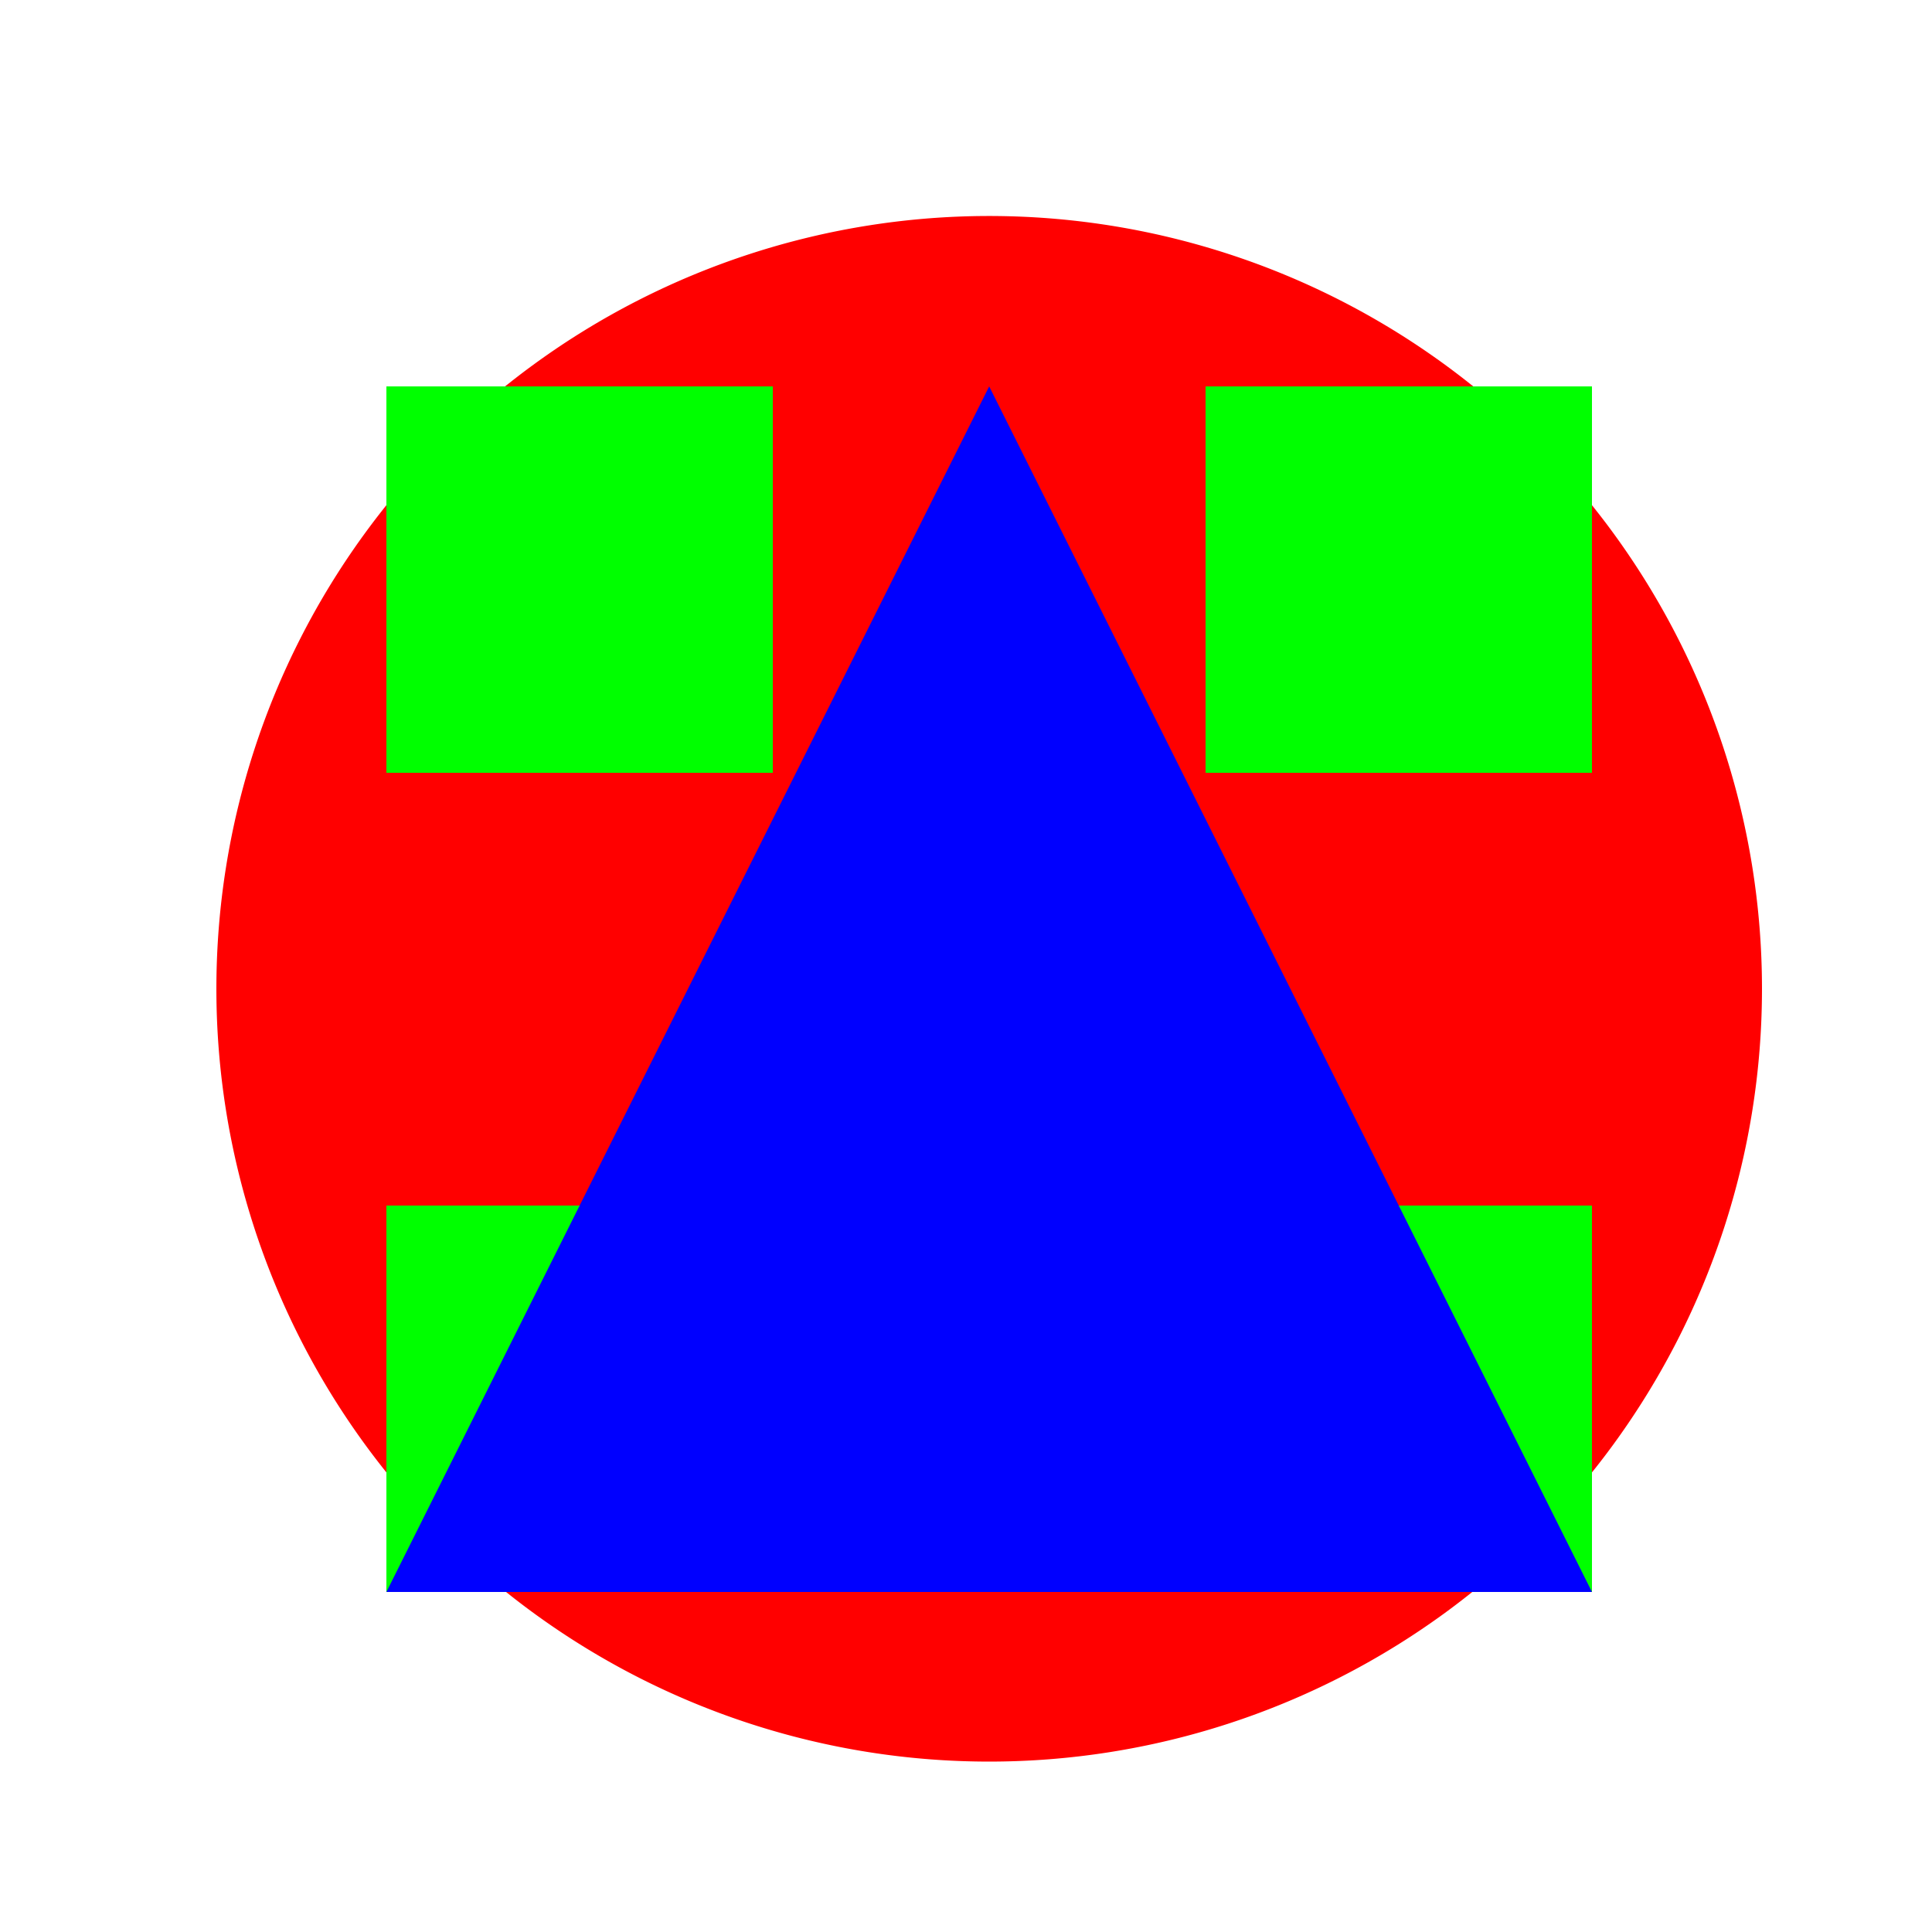 <!--

Generated by DrawGPT.
Free, open source, AI generated images in SVG, PNG, and HTML Canvas format.
https://drawgpt.ai

Created: 2023-09-27T05:42:14.842Z
Link: https://drawgpt.ai/prompt/95823/

-->
<svg xmlns="http://www.w3.org/2000/svg" xmlns:xlink="http://www.w3.org/1999/xlink" width="500" height="500"><defs/><g><rect fill="#FFFFFF" stroke="none" x="0" y="0" width="512" height="512"/><path fill="#FF0000" stroke="none" paint-order="stroke fill markers" d=" M 456 256 A 200 200 0 1 1 456 255.8"/><rect fill="#00FF00" stroke="none" x="100" y="100" width="100" height="100"/><rect fill="#00FF00" stroke="none" x="312" y="100" width="100" height="100"/><rect fill="#00FF00" stroke="none" x="100" y="312" width="100" height="100"/><rect fill="#00FF00" stroke="none" x="312" y="312" width="100" height="100"/><path fill="#0000FF" stroke="none" paint-order="stroke fill markers" d=" M 256 100 L 100 412 L 412 412 Z"/></g></svg>